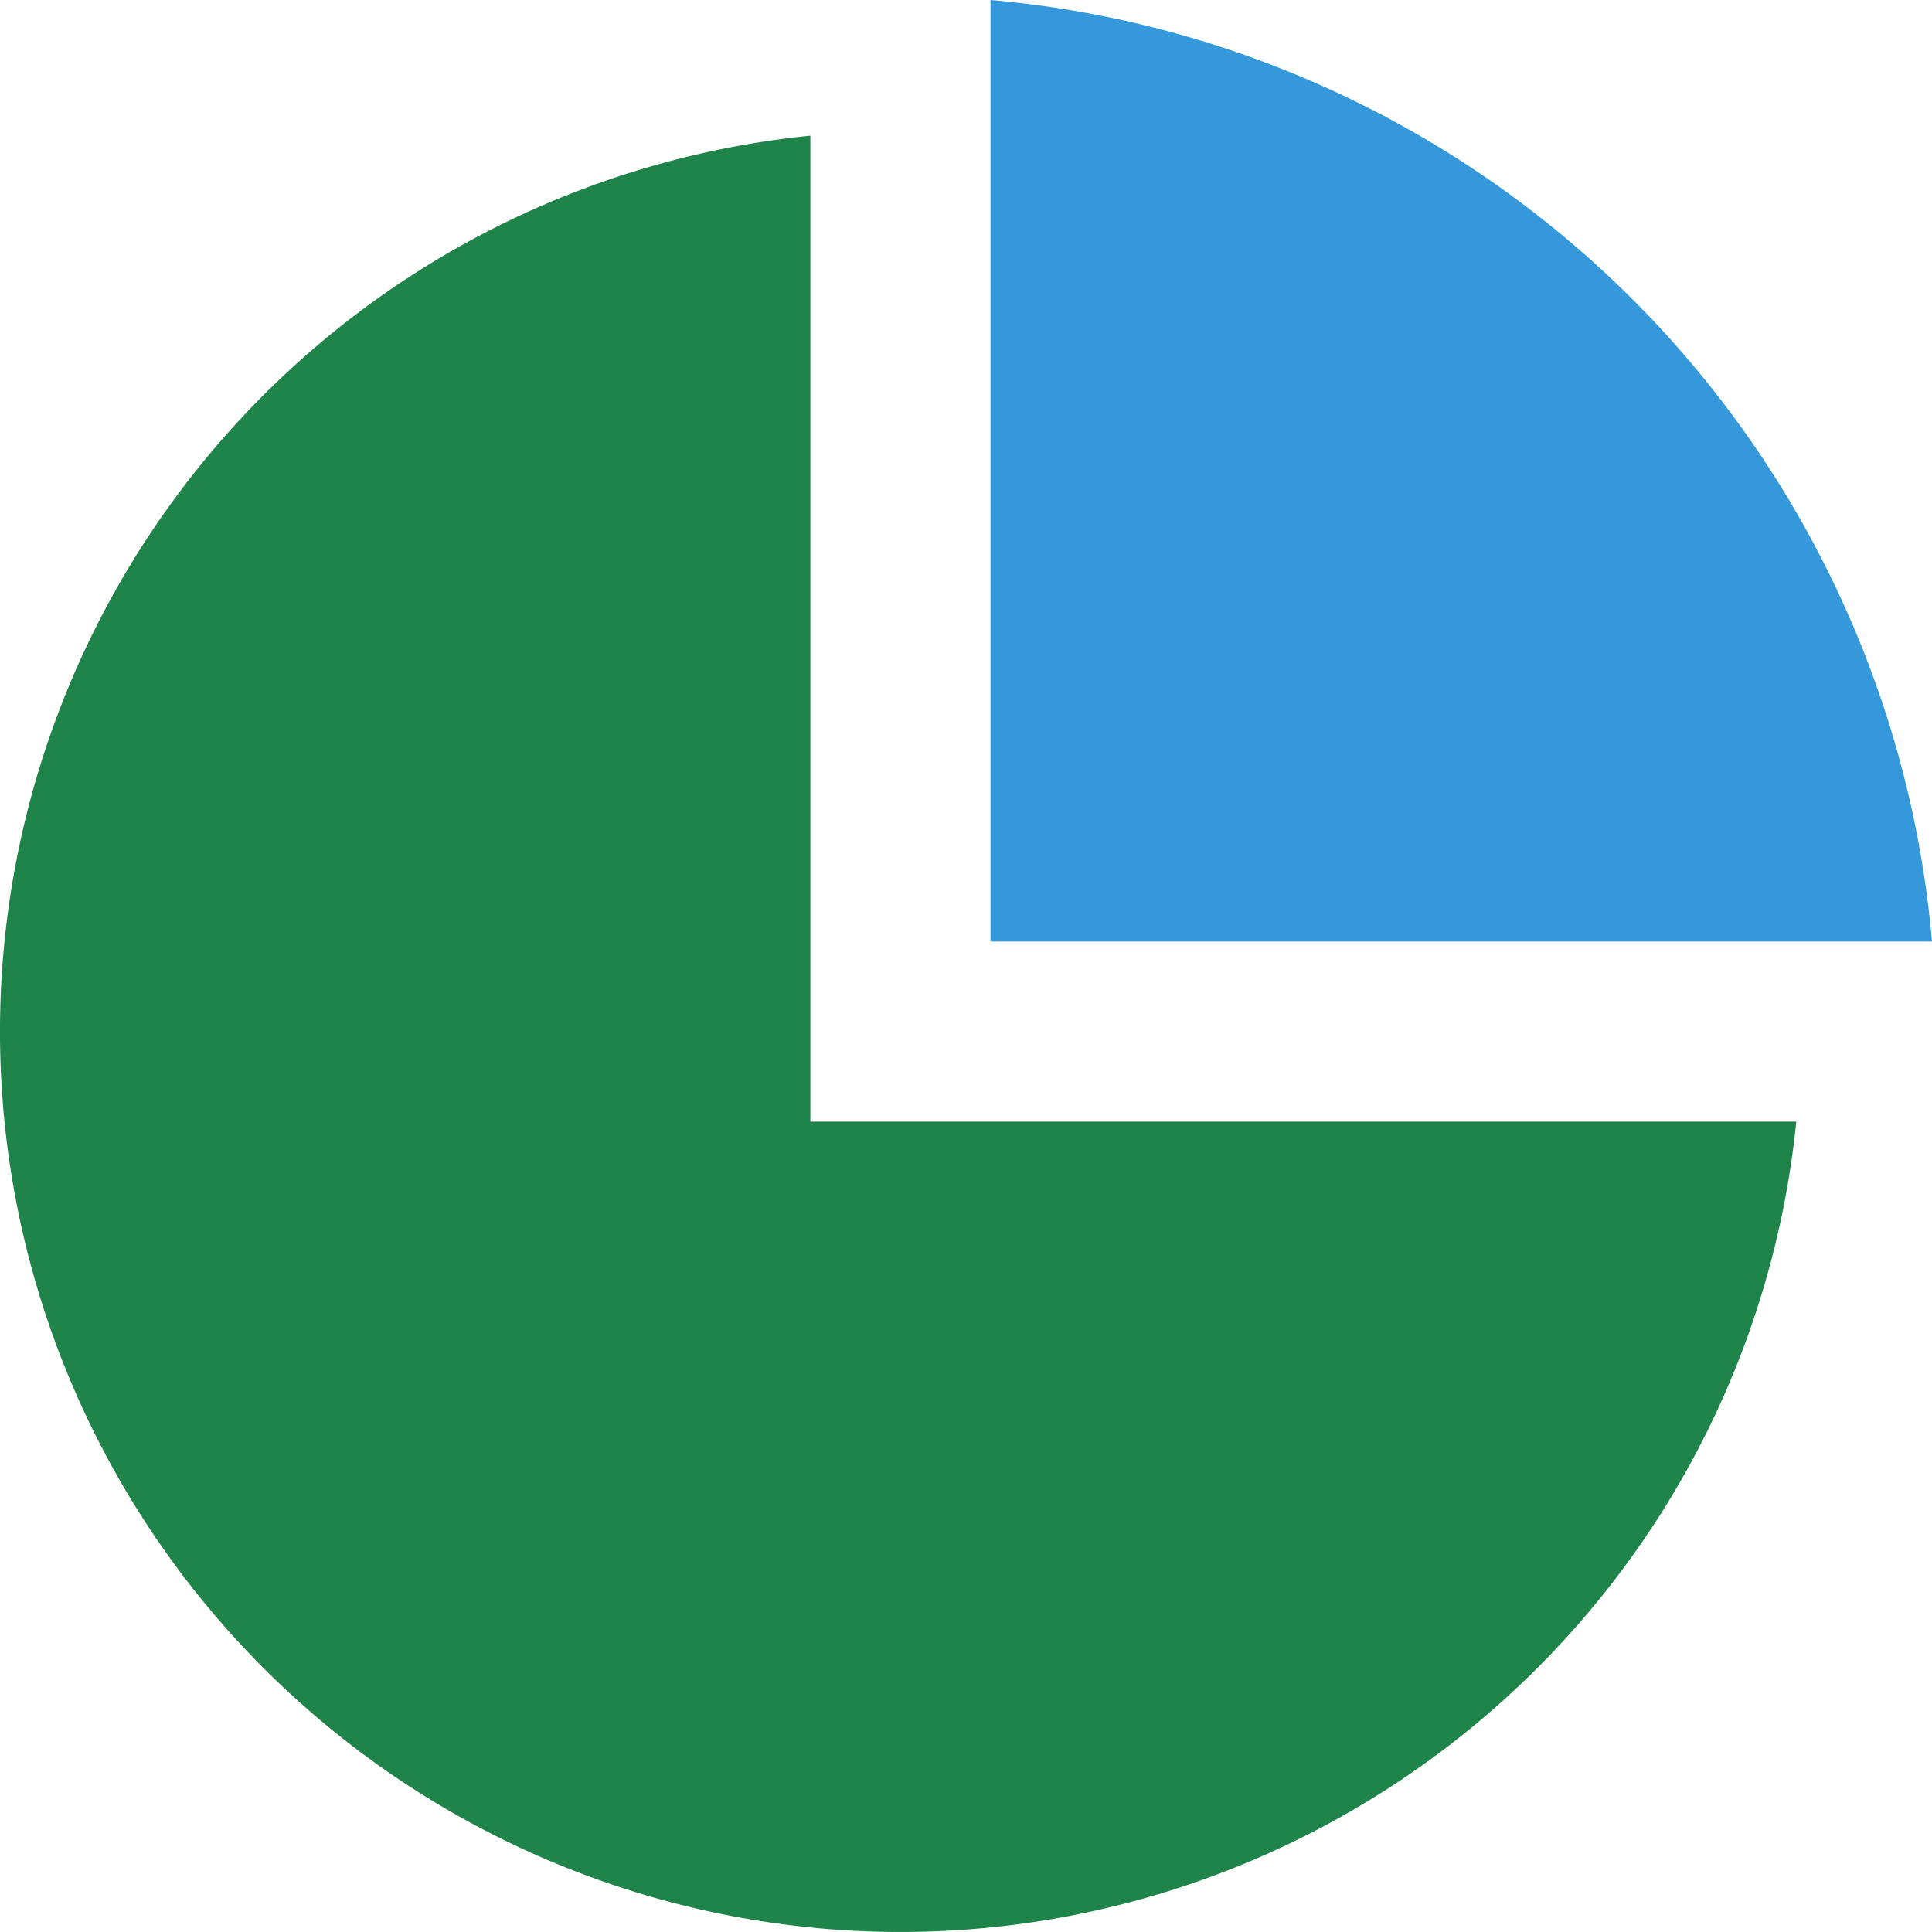 <svg id="Layer_1" data-name="Layer 1" xmlns="http://www.w3.org/2000/svg" viewBox="0 0 47.33 47.33"><defs><style>.cls-1{fill:#1e8449;}.cls-2{fill:#3498db;}</style></defs><title>features-icon-2</title><path class="cls-1" d="M19.852,3.324V27.478H44.005A22.058,22.058,0,1,1,19.852,3.324Z"/><path class="cls-2" d="M24.264,0A25.371,25.371,0,0,1,47.33,23.066H24.264V0Z"/></svg>